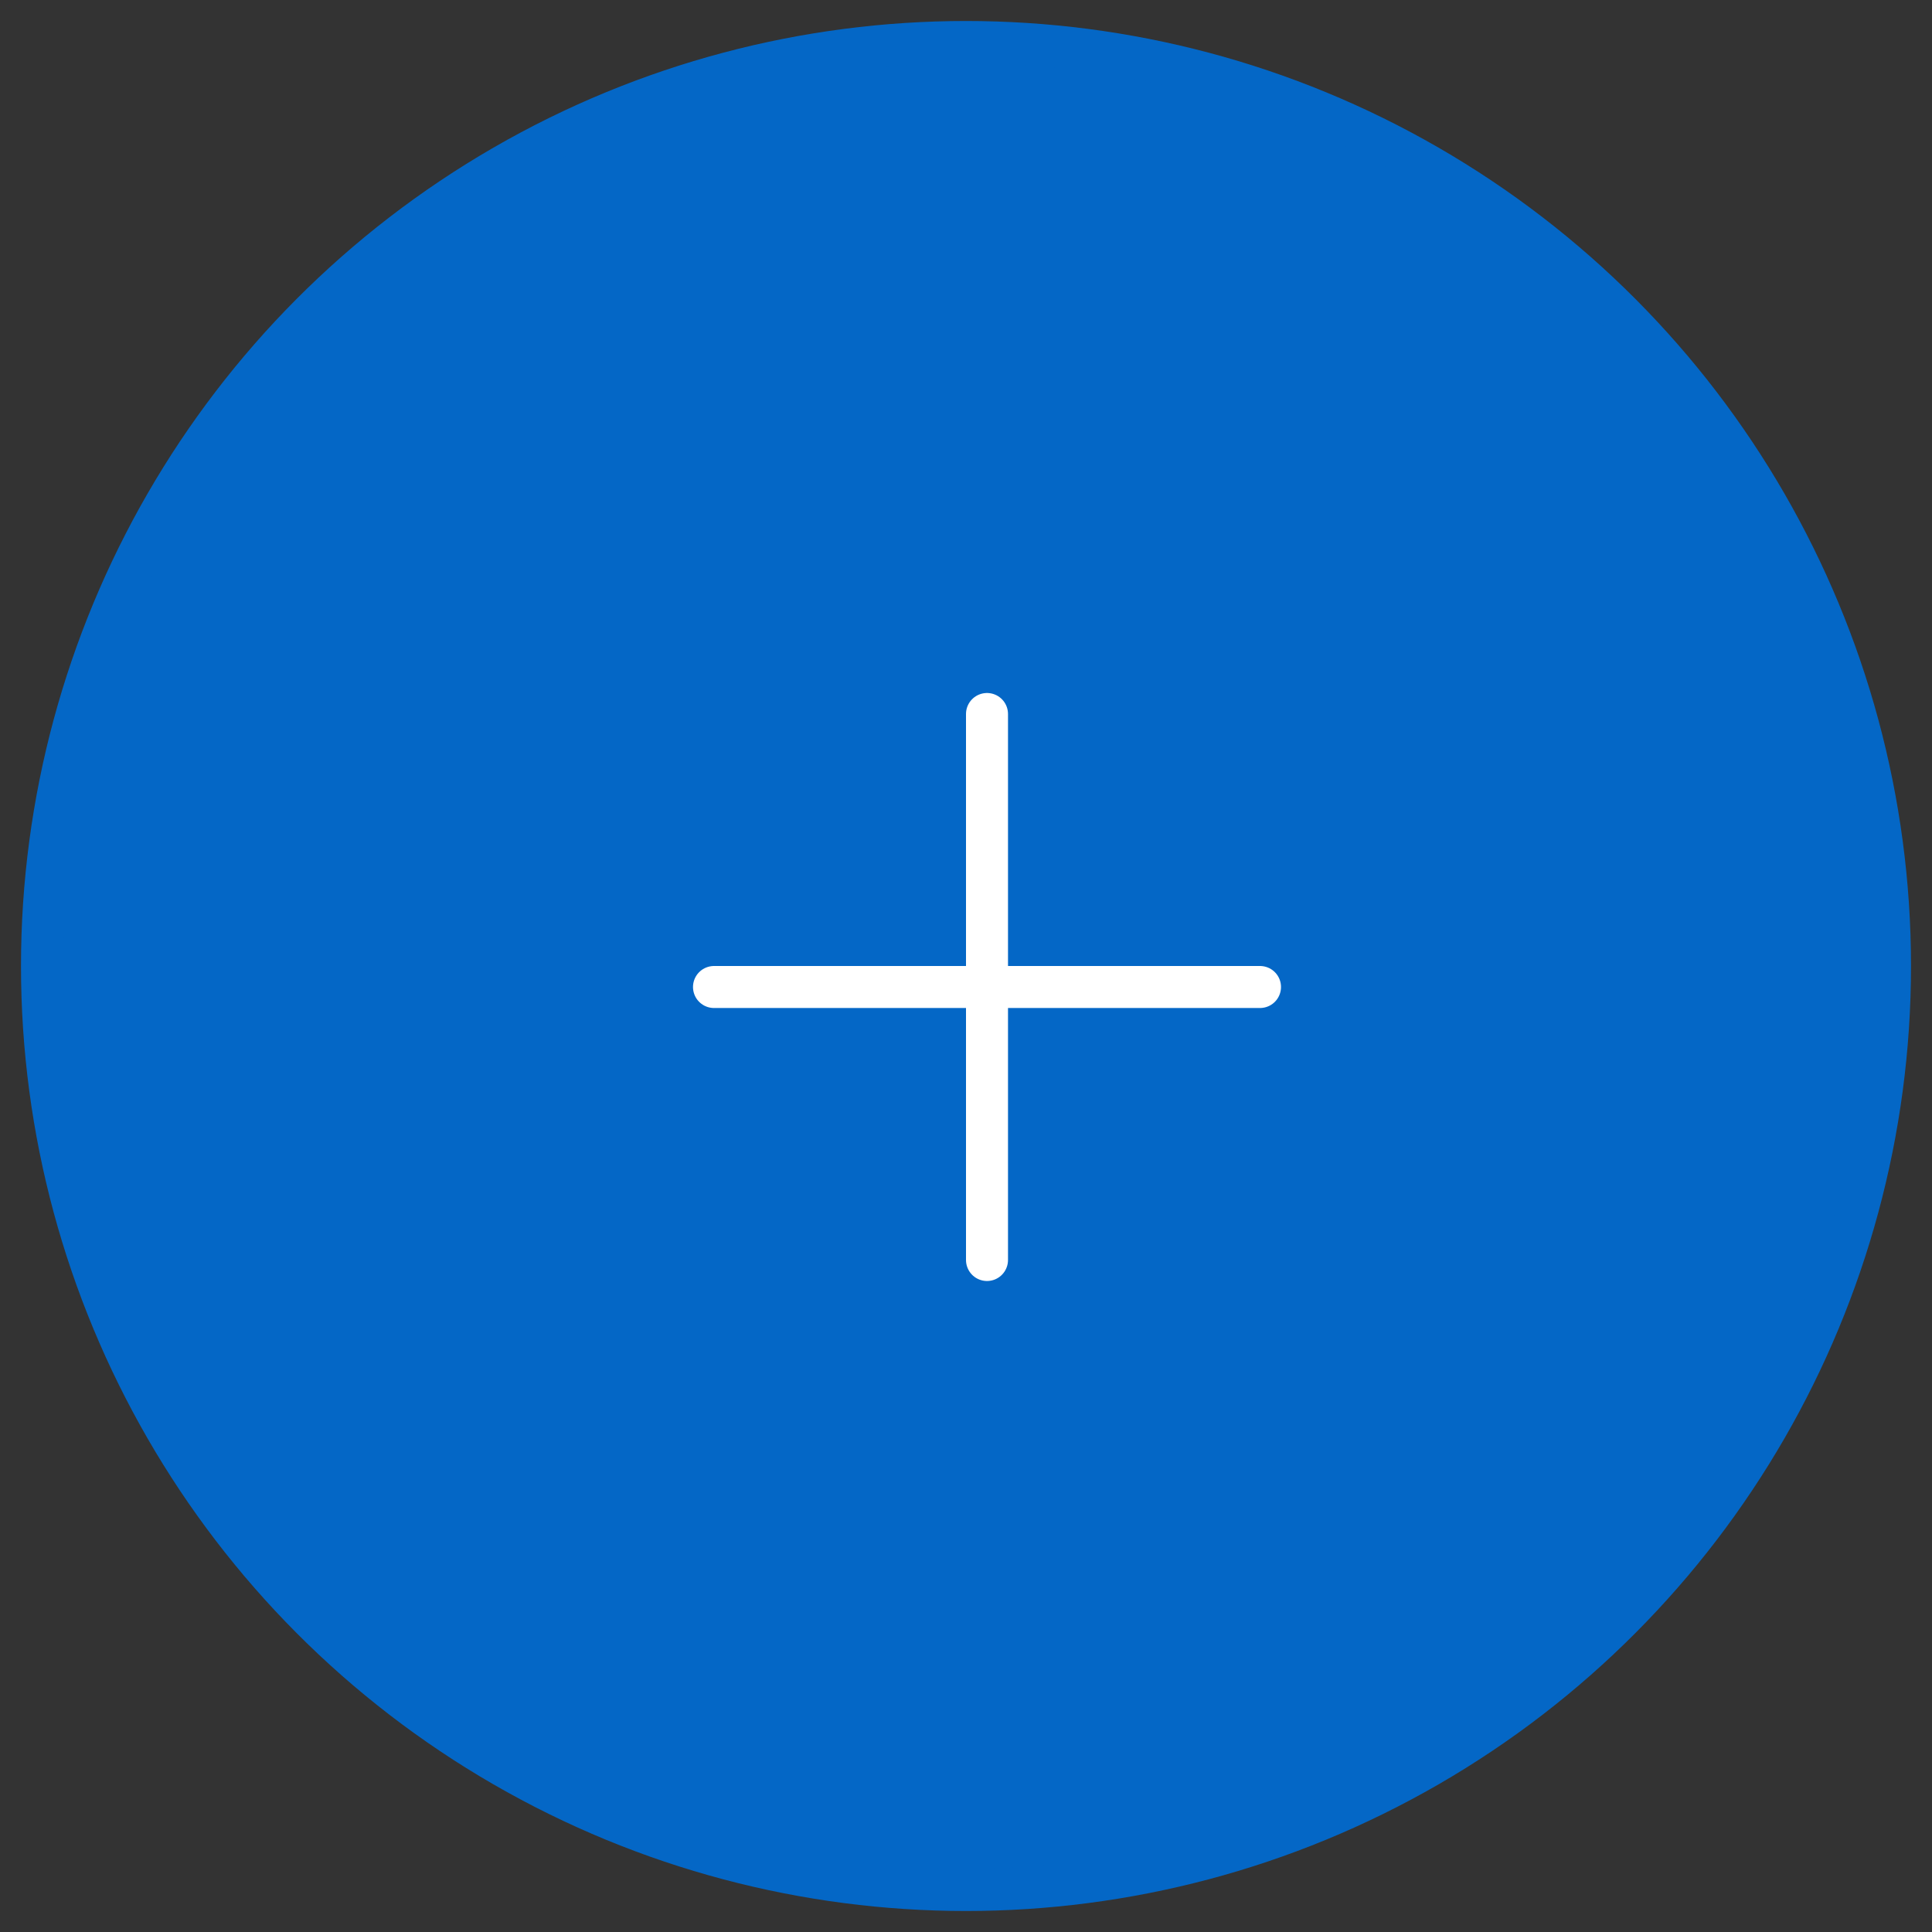 <?xml version="1.0" encoding="UTF-8"?>
<svg width="46px" height="46px" viewBox="0 0 46 46" version="1.1" xmlns="http://www.w3.org/2000/svg" xmlns:xlink="http://www.w3.org/1999/xlink">
    <rect x="0" y="0" width="46" height="46" fill="#333333" stroke="none"/>
    <!-- Generator: Sketch 64 (93537) - https://sketch.com -->
    <title>CTA</title>
    <desc>Created with Sketch.</desc>
    <g id="Events-2020" stroke="none" stroke-width="1" fill="none" fill-rule="evenodd">
        <g id="Details_Page_Mobile" transform="translate(-260, -65)">
            <g id="Nav" transform="translate(0, 66)">
                <g id="CTA" transform="translate(261, 0)">
                    <circle id="Oval" stroke="#0467C6" fill="#0467C6" cx="22" cy="22" r="22"></circle>
                    <g id="Group-2" transform="translate(16, 16)" fill-rule="nonzero" stroke="#FFFFFF" stroke-linecap="round" stroke-linejoin="round">
                        <line x1="13" y1="6.5" x2="0" y2="6.5" id="Shape"></line>
                        <line x1="6.5" y1="0" x2="6.5" y2="13" id="Shape"></line>
                    </g>
                </g>
            </g>
        </g>
    </g>
</svg>